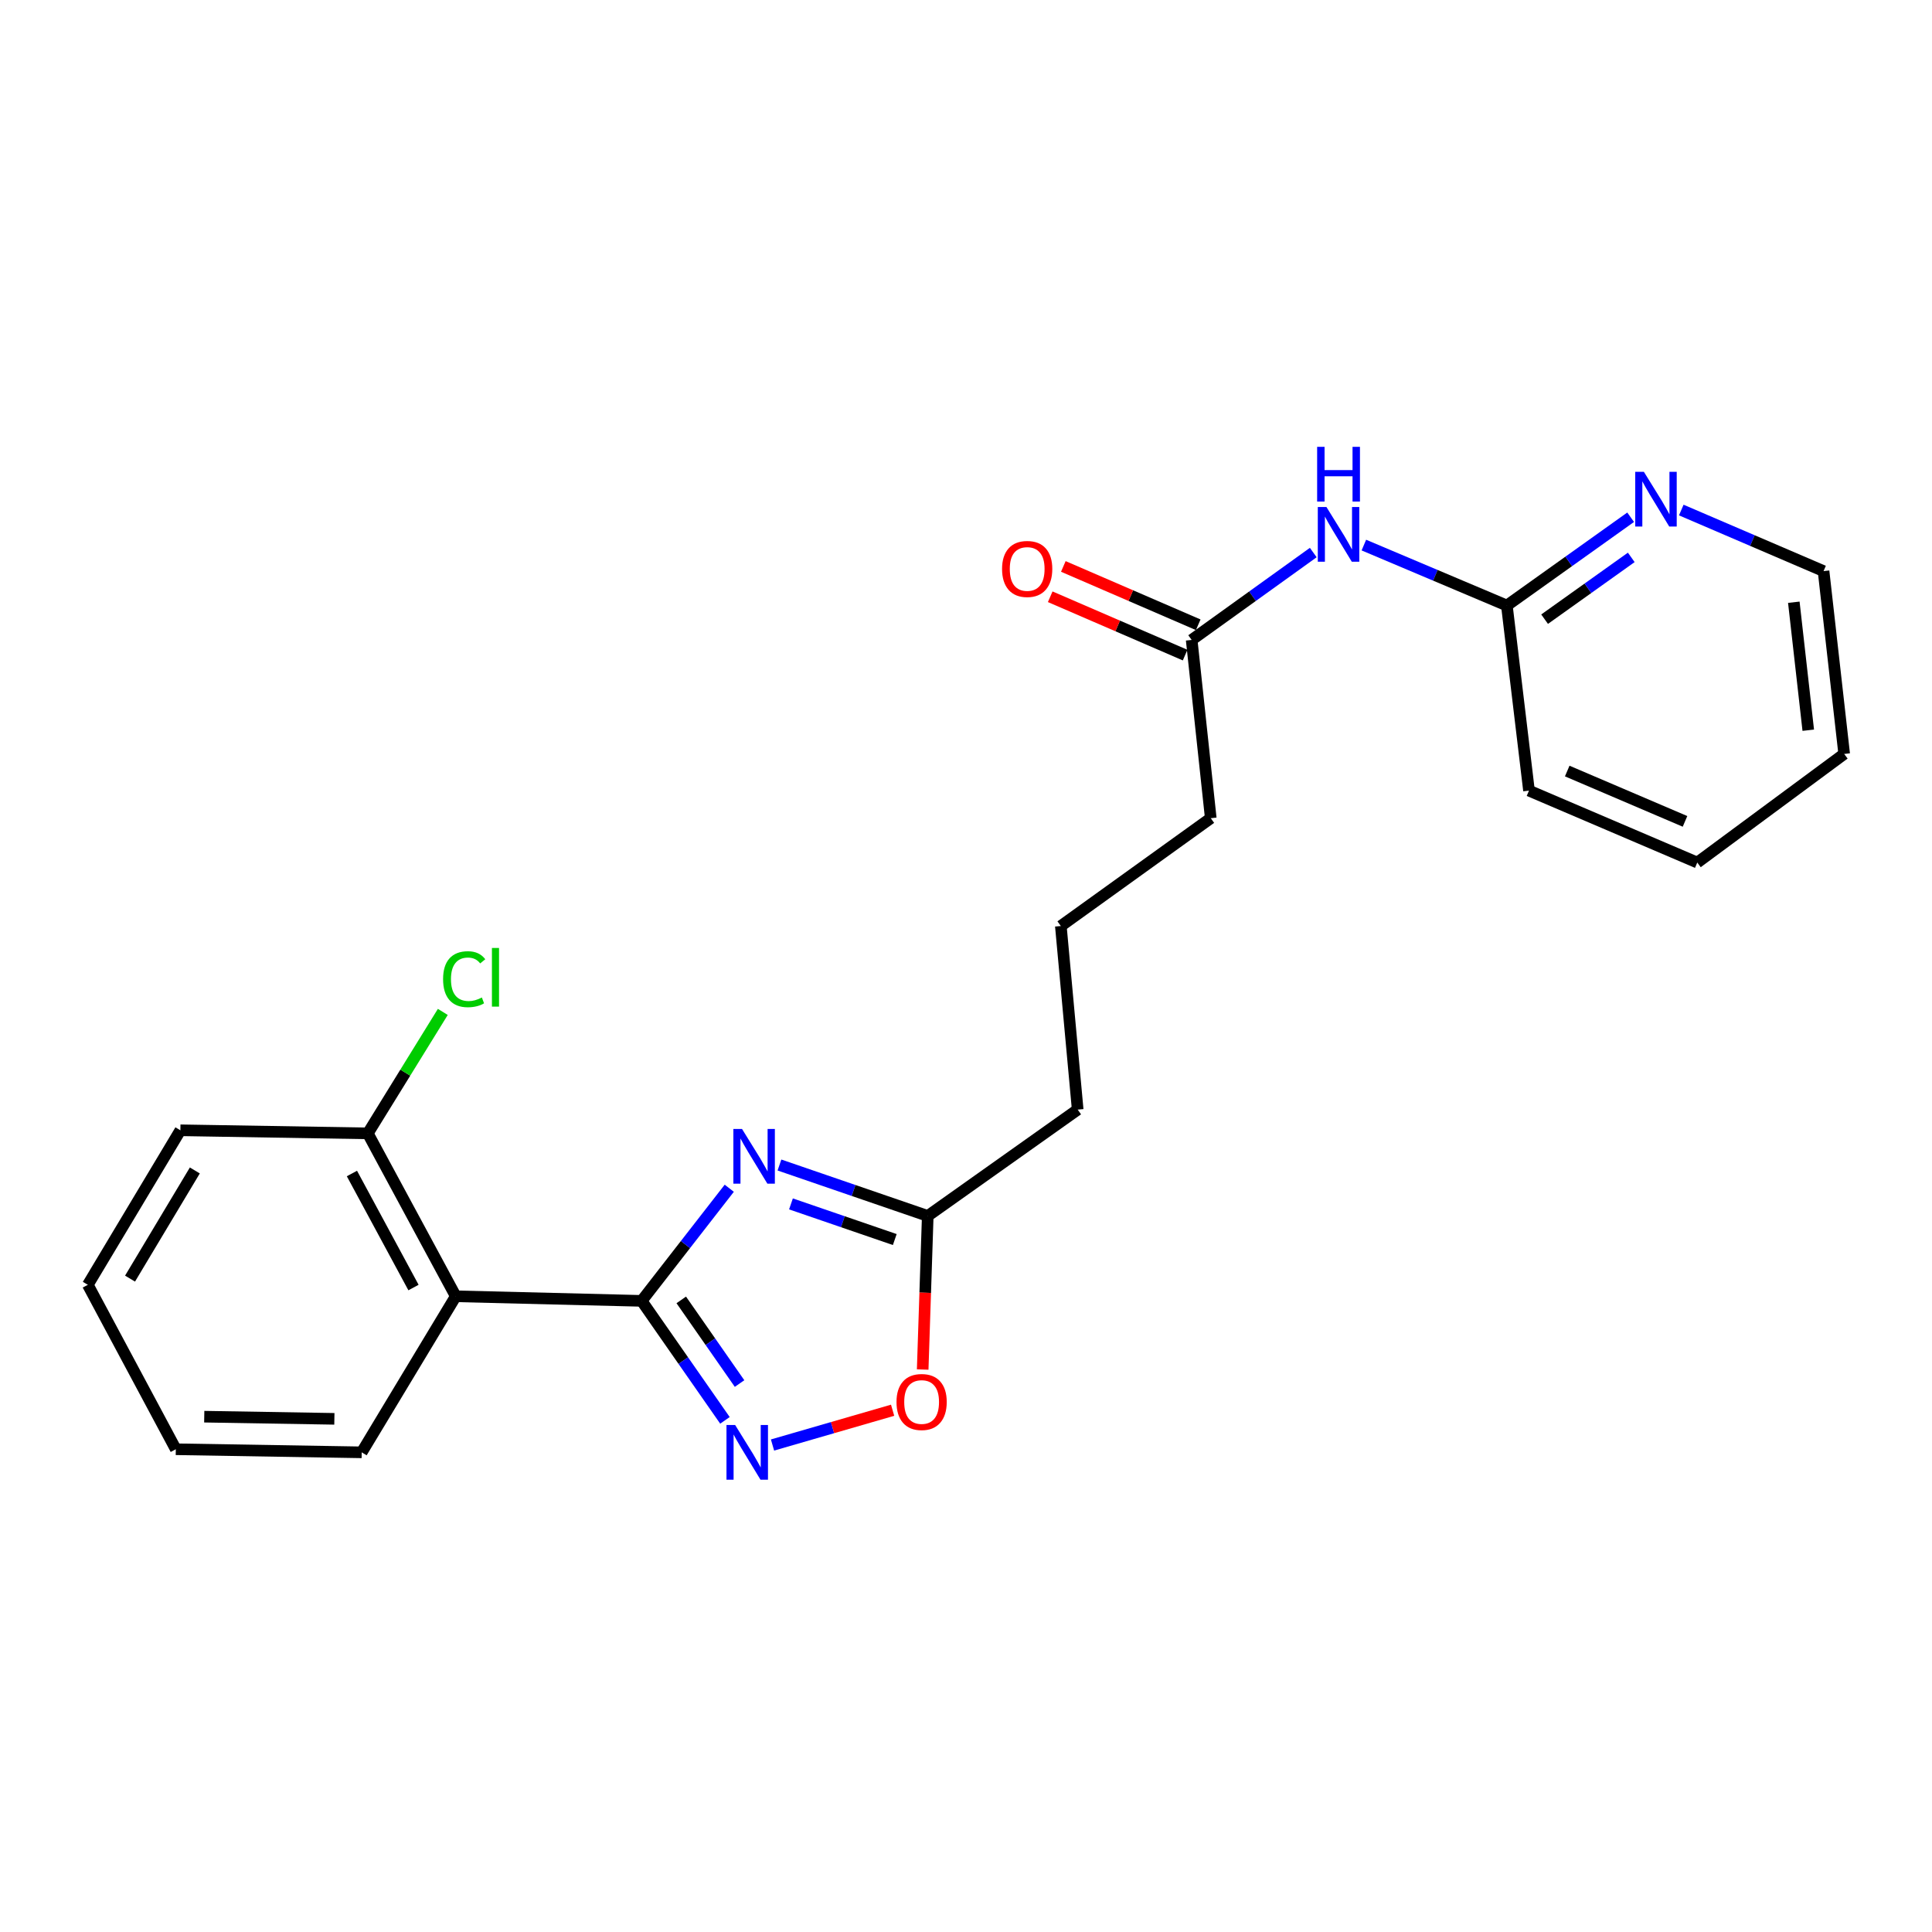 <?xml version='1.0' encoding='iso-8859-1'?>
<svg version='1.1' baseProfile='full'
              xmlns='http://www.w3.org/2000/svg'
                      xmlns:rdkit='http://www.rdkit.org/xml'
                      xmlns:xlink='http://www.w3.org/1999/xlink'
                  xml:space='preserve'
width='1000px' height='1000px' viewBox='0 0 1000 1000'>
<!-- END OF HEADER -->
<rect style='opacity:1.0;fill:#FFFFFF;stroke:none' width='1000' height='1000' x='0' y='0'> </rect>
<path class='bond-0' d='M 332.119,673.329 L 354.794,644.182' style='fill:none;fill-rule:evenodd;stroke:#000000;stroke-width:6px;stroke-linecap:butt;stroke-linejoin:miter;stroke-opacity:1' />
<path class='bond-0' d='M 354.794,644.182 L 377.468,615.034' style='fill:none;fill-rule:evenodd;stroke:#0000FF;stroke-width:6px;stroke-linecap:butt;stroke-linejoin:miter;stroke-opacity:1' />
<path class='bond-1' d='M 332.119,673.329 L 353.674,704.253' style='fill:none;fill-rule:evenodd;stroke:#000000;stroke-width:6px;stroke-linecap:butt;stroke-linejoin:miter;stroke-opacity:1' />
<path class='bond-1' d='M 353.674,704.253 L 375.23,735.177' style='fill:none;fill-rule:evenodd;stroke:#0000FF;stroke-width:6px;stroke-linecap:butt;stroke-linejoin:miter;stroke-opacity:1' />
<path class='bond-1' d='M 352.614,672.828 L 367.703,694.475' style='fill:none;fill-rule:evenodd;stroke:#000000;stroke-width:6px;stroke-linecap:butt;stroke-linejoin:miter;stroke-opacity:1' />
<path class='bond-1' d='M 367.703,694.475 L 382.792,716.121' style='fill:none;fill-rule:evenodd;stroke:#0000FF;stroke-width:6px;stroke-linecap:butt;stroke-linejoin:miter;stroke-opacity:1' />
<path class='bond-2' d='M 332.119,673.329 L 235.899,670.954' style='fill:none;fill-rule:evenodd;stroke:#000000;stroke-width:6px;stroke-linecap:butt;stroke-linejoin:miter;stroke-opacity:1' />
<path class='bond-3' d='M 403.443,603.009 L 441.822,616.19' style='fill:none;fill-rule:evenodd;stroke:#0000FF;stroke-width:6px;stroke-linecap:butt;stroke-linejoin:miter;stroke-opacity:1' />
<path class='bond-3' d='M 441.822,616.19 L 480.201,629.371' style='fill:none;fill-rule:evenodd;stroke:#000000;stroke-width:6px;stroke-linecap:butt;stroke-linejoin:miter;stroke-opacity:1' />
<path class='bond-3' d='M 409.402,623.137 L 436.268,632.363' style='fill:none;fill-rule:evenodd;stroke:#0000FF;stroke-width:6px;stroke-linecap:butt;stroke-linejoin:miter;stroke-opacity:1' />
<path class='bond-3' d='M 436.268,632.363 L 463.133,641.59' style='fill:none;fill-rule:evenodd;stroke:#000000;stroke-width:6px;stroke-linecap:butt;stroke-linejoin:miter;stroke-opacity:1' />
<path class='bond-4' d='M 399.854,747.936 L 430.937,738.936' style='fill:none;fill-rule:evenodd;stroke:#0000FF;stroke-width:6px;stroke-linecap:butt;stroke-linejoin:miter;stroke-opacity:1' />
<path class='bond-4' d='M 430.937,738.936 L 462.019,729.937' style='fill:none;fill-rule:evenodd;stroke:#FF0000;stroke-width:6px;stroke-linecap:butt;stroke-linejoin:miter;stroke-opacity:1' />
<path class='bond-8' d='M 235.899,670.954 L 190.373,586.629' style='fill:none;fill-rule:evenodd;stroke:#000000;stroke-width:6px;stroke-linecap:butt;stroke-linejoin:miter;stroke-opacity:1' />
<path class='bond-8' d='M 214.022,666.429 L 182.154,607.402' style='fill:none;fill-rule:evenodd;stroke:#000000;stroke-width:6px;stroke-linecap:butt;stroke-linejoin:miter;stroke-opacity:1' />
<path class='bond-12' d='M 235.899,670.954 L 187.219,751.726' style='fill:none;fill-rule:evenodd;stroke:#000000;stroke-width:6px;stroke-linecap:butt;stroke-linejoin:miter;stroke-opacity:1' />
<path class='bond-13' d='M 480.201,629.371 L 557.81,574.335' style='fill:none;fill-rule:evenodd;stroke:#000000;stroke-width:6px;stroke-linecap:butt;stroke-linejoin:miter;stroke-opacity:1' />
<path class='bond-23' d='M 480.201,629.371 L 478.89,669.118' style='fill:none;fill-rule:evenodd;stroke:#000000;stroke-width:6px;stroke-linecap:butt;stroke-linejoin:miter;stroke-opacity:1' />
<path class='bond-23' d='M 478.89,669.118 L 477.58,708.864' style='fill:none;fill-rule:evenodd;stroke:#FF0000;stroke-width:6px;stroke-linecap:butt;stroke-linejoin:miter;stroke-opacity:1' />
<path class='bond-5' d='M 679.749,285.994 L 648.278,308.612' style='fill:none;fill-rule:evenodd;stroke:#0000FF;stroke-width:6px;stroke-linecap:butt;stroke-linejoin:miter;stroke-opacity:1' />
<path class='bond-5' d='M 648.278,308.612 L 616.807,331.23' style='fill:none;fill-rule:evenodd;stroke:#000000;stroke-width:6px;stroke-linecap:butt;stroke-linejoin:miter;stroke-opacity:1' />
<path class='bond-7' d='M 705.934,282.133 L 742.941,297.775' style='fill:none;fill-rule:evenodd;stroke:#0000FF;stroke-width:6px;stroke-linecap:butt;stroke-linejoin:miter;stroke-opacity:1' />
<path class='bond-7' d='M 742.941,297.775 L 779.948,313.417' style='fill:none;fill-rule:evenodd;stroke:#000000;stroke-width:6px;stroke-linecap:butt;stroke-linejoin:miter;stroke-opacity:1' />
<path class='bond-6' d='M 616.807,331.23 L 626.688,423.488' style='fill:none;fill-rule:evenodd;stroke:#000000;stroke-width:6px;stroke-linecap:butt;stroke-linejoin:miter;stroke-opacity:1' />
<path class='bond-10' d='M 620.201,323.382 L 585.29,308.283' style='fill:none;fill-rule:evenodd;stroke:#000000;stroke-width:6px;stroke-linecap:butt;stroke-linejoin:miter;stroke-opacity:1' />
<path class='bond-10' d='M 585.29,308.283 L 550.378,293.184' style='fill:none;fill-rule:evenodd;stroke:#FF0000;stroke-width:6px;stroke-linecap:butt;stroke-linejoin:miter;stroke-opacity:1' />
<path class='bond-10' d='M 613.413,339.078 L 578.501,323.979' style='fill:none;fill-rule:evenodd;stroke:#000000;stroke-width:6px;stroke-linecap:butt;stroke-linejoin:miter;stroke-opacity:1' />
<path class='bond-10' d='M 578.501,323.979 L 543.59,308.88' style='fill:none;fill-rule:evenodd;stroke:#FF0000;stroke-width:6px;stroke-linecap:butt;stroke-linejoin:miter;stroke-opacity:1' />
<path class='bond-9' d='M 779.948,313.417 L 811.983,290.569' style='fill:none;fill-rule:evenodd;stroke:#000000;stroke-width:6px;stroke-linecap:butt;stroke-linejoin:miter;stroke-opacity:1' />
<path class='bond-9' d='M 811.983,290.569 L 844.019,267.722' style='fill:none;fill-rule:evenodd;stroke:#0000FF;stroke-width:6px;stroke-linecap:butt;stroke-linejoin:miter;stroke-opacity:1' />
<path class='bond-9' d='M 799.488,320.485 L 821.913,304.492' style='fill:none;fill-rule:evenodd;stroke:#000000;stroke-width:6px;stroke-linecap:butt;stroke-linejoin:miter;stroke-opacity:1' />
<path class='bond-9' d='M 821.913,304.492 L 844.337,288.499' style='fill:none;fill-rule:evenodd;stroke:#0000FF;stroke-width:6px;stroke-linecap:butt;stroke-linejoin:miter;stroke-opacity:1' />
<path class='bond-17' d='M 779.948,313.417 L 791.405,409.228' style='fill:none;fill-rule:evenodd;stroke:#000000;stroke-width:6px;stroke-linecap:butt;stroke-linejoin:miter;stroke-opacity:1' />
<path class='bond-11' d='M 190.373,586.629 L 209.785,555.195' style='fill:none;fill-rule:evenodd;stroke:#000000;stroke-width:6px;stroke-linecap:butt;stroke-linejoin:miter;stroke-opacity:1' />
<path class='bond-11' d='M 209.785,555.195 L 229.197,523.761' style='fill:none;fill-rule:evenodd;stroke:#00CC00;stroke-width:6px;stroke-linecap:butt;stroke-linejoin:miter;stroke-opacity:1' />
<path class='bond-18' d='M 190.373,586.629 L 93.365,585.033' style='fill:none;fill-rule:evenodd;stroke:#000000;stroke-width:6px;stroke-linecap:butt;stroke-linejoin:miter;stroke-opacity:1' />
<path class='bond-16' d='M 870.228,263.995 L 907.048,279.799' style='fill:none;fill-rule:evenodd;stroke:#0000FF;stroke-width:6px;stroke-linecap:butt;stroke-linejoin:miter;stroke-opacity:1' />
<path class='bond-16' d='M 907.048,279.799 L 943.867,295.604' style='fill:none;fill-rule:evenodd;stroke:#000000;stroke-width:6px;stroke-linecap:butt;stroke-linejoin:miter;stroke-opacity:1' />
<path class='bond-19' d='M 187.219,751.726 L 90.999,750.13' style='fill:none;fill-rule:evenodd;stroke:#000000;stroke-width:6px;stroke-linecap:butt;stroke-linejoin:miter;stroke-opacity:1' />
<path class='bond-19' d='M 173.07,734.389 L 105.716,733.271' style='fill:none;fill-rule:evenodd;stroke:#000000;stroke-width:6px;stroke-linecap:butt;stroke-linejoin:miter;stroke-opacity:1' />
<path class='bond-15' d='M 557.81,574.335 L 549.088,479.313' style='fill:none;fill-rule:evenodd;stroke:#000000;stroke-width:6px;stroke-linecap:butt;stroke-linejoin:miter;stroke-opacity:1' />
<path class='bond-14' d='M 626.688,423.488 L 549.088,479.313' style='fill:none;fill-rule:evenodd;stroke:#000000;stroke-width:6px;stroke-linecap:butt;stroke-linejoin:miter;stroke-opacity:1' />
<path class='bond-25' d='M 943.867,295.604 L 954.545,390.237' style='fill:none;fill-rule:evenodd;stroke:#000000;stroke-width:6px;stroke-linecap:butt;stroke-linejoin:miter;stroke-opacity:1' />
<path class='bond-25' d='M 928.476,311.716 L 935.951,377.96' style='fill:none;fill-rule:evenodd;stroke:#000000;stroke-width:6px;stroke-linecap:butt;stroke-linejoin:miter;stroke-opacity:1' />
<path class='bond-21' d='M 791.405,409.228 L 878.504,446.451' style='fill:none;fill-rule:evenodd;stroke:#000000;stroke-width:6px;stroke-linecap:butt;stroke-linejoin:miter;stroke-opacity:1' />
<path class='bond-21' d='M 811.19,399.087 L 872.16,425.143' style='fill:none;fill-rule:evenodd;stroke:#000000;stroke-width:6px;stroke-linecap:butt;stroke-linejoin:miter;stroke-opacity:1' />
<path class='bond-24' d='M 93.365,585.033 L 45.455,665.016' style='fill:none;fill-rule:evenodd;stroke:#000000;stroke-width:6px;stroke-linecap:butt;stroke-linejoin:miter;stroke-opacity:1' />
<path class='bond-24' d='M 100.849,605.818 L 67.311,661.806' style='fill:none;fill-rule:evenodd;stroke:#000000;stroke-width:6px;stroke-linecap:butt;stroke-linejoin:miter;stroke-opacity:1' />
<path class='bond-22' d='M 90.999,750.13 L 45.455,665.016' style='fill:none;fill-rule:evenodd;stroke:#000000;stroke-width:6px;stroke-linecap:butt;stroke-linejoin:miter;stroke-opacity:1' />
<path class='bond-20' d='M 954.545,390.237 L 878.504,446.451' style='fill:none;fill-rule:evenodd;stroke:#000000;stroke-width:6px;stroke-linecap:butt;stroke-linejoin:miter;stroke-opacity:1' />
<path  class='atom-1' d='M 384.068 584.344
L 393.348 599.344
Q 394.268 600.824, 395.748 603.504
Q 397.228 606.184, 397.308 606.344
L 397.308 584.344
L 401.068 584.344
L 401.068 612.664
L 397.188 612.664
L 387.228 596.264
Q 386.068 594.344, 384.828 592.144
Q 383.628 589.944, 383.268 589.264
L 383.268 612.664
L 379.588 612.664
L 379.588 584.344
L 384.068 584.344
' fill='#0000FF'/>
<path  class='atom-2' d='M 380.505 737.566
L 389.785 752.566
Q 390.705 754.046, 392.185 756.726
Q 393.665 759.406, 393.745 759.566
L 393.745 737.566
L 397.505 737.566
L 397.505 765.886
L 393.625 765.886
L 383.665 749.486
Q 382.505 747.566, 381.265 745.366
Q 380.065 743.166, 379.705 742.486
L 379.705 765.886
L 376.025 765.886
L 376.025 737.566
L 380.505 737.566
' fill='#0000FF'/>
<path  class='atom-5' d='M 464.028 725.671
Q 464.028 718.871, 467.388 715.071
Q 470.748 711.271, 477.028 711.271
Q 483.308 711.271, 486.668 715.071
Q 490.028 718.871, 490.028 725.671
Q 490.028 732.551, 486.628 736.471
Q 483.228 740.351, 477.028 740.351
Q 470.788 740.351, 467.388 736.471
Q 464.028 732.591, 464.028 725.671
M 477.028 737.151
Q 481.348 737.151, 483.668 734.271
Q 486.028 731.351, 486.028 725.671
Q 486.028 720.111, 483.668 717.311
Q 481.348 714.471, 477.028 714.471
Q 472.708 714.471, 470.348 717.271
Q 468.028 720.071, 468.028 725.671
Q 468.028 731.391, 470.348 734.271
Q 472.708 737.151, 477.028 737.151
' fill='#FF0000'/>
<path  class='atom-6' d='M 686.569 262.434
L 695.849 277.434
Q 696.769 278.914, 698.249 281.594
Q 699.729 284.274, 699.809 284.434
L 699.809 262.434
L 703.569 262.434
L 703.569 290.754
L 699.689 290.754
L 689.729 274.354
Q 688.569 272.434, 687.329 270.234
Q 686.129 268.034, 685.769 267.354
L 685.769 290.754
L 682.089 290.754
L 682.089 262.434
L 686.569 262.434
' fill='#0000FF'/>
<path  class='atom-6' d='M 681.749 231.282
L 685.589 231.282
L 685.589 243.322
L 700.069 243.322
L 700.069 231.282
L 703.909 231.282
L 703.909 259.602
L 700.069 259.602
L 700.069 246.522
L 685.589 246.522
L 685.589 259.602
L 681.749 259.602
L 681.749 231.282
' fill='#0000FF'/>
<path  class='atom-10' d='M 850.869 244.212
L 860.149 259.212
Q 861.069 260.692, 862.549 263.372
Q 864.029 266.052, 864.109 266.212
L 864.109 244.212
L 867.869 244.212
L 867.869 272.532
L 863.989 272.532
L 854.029 256.132
Q 852.869 254.212, 851.629 252.012
Q 850.429 249.812, 850.069 249.132
L 850.069 272.532
L 846.389 272.532
L 846.389 244.212
L 850.869 244.212
' fill='#0000FF'/>
<path  class='atom-11' d='M 518.665 294.487
Q 518.665 287.687, 522.025 283.887
Q 525.385 280.087, 531.665 280.087
Q 537.945 280.087, 541.305 283.887
Q 544.665 287.687, 544.665 294.487
Q 544.665 301.367, 541.265 305.287
Q 537.865 309.167, 531.665 309.167
Q 525.425 309.167, 522.025 305.287
Q 518.665 301.407, 518.665 294.487
M 531.665 305.967
Q 535.985 305.967, 538.305 303.087
Q 540.665 300.167, 540.665 294.487
Q 540.665 288.927, 538.305 286.127
Q 535.985 283.287, 531.665 283.287
Q 527.345 283.287, 524.985 286.087
Q 522.665 288.887, 522.665 294.487
Q 522.665 300.207, 524.985 303.087
Q 527.345 305.967, 531.665 305.967
' fill='#FF0000'/>
<path  class='atom-12' d='M 229.34 506.827
Q 229.34 499.787, 232.62 496.107
Q 235.94 492.387, 242.22 492.387
Q 248.06 492.387, 251.18 496.507
L 248.54 498.667
Q 246.26 495.667, 242.22 495.667
Q 237.94 495.667, 235.66 498.547
Q 233.42 501.387, 233.42 506.827
Q 233.42 512.427, 235.74 515.307
Q 238.1 518.187, 242.66 518.187
Q 245.78 518.187, 249.42 516.307
L 250.54 519.307
Q 249.06 520.267, 246.82 520.827
Q 244.58 521.387, 242.1 521.387
Q 235.94 521.387, 232.62 517.627
Q 229.34 513.867, 229.34 506.827
' fill='#00CC00'/>
<path  class='atom-12' d='M 254.62 490.667
L 258.3 490.667
L 258.3 521.027
L 254.62 521.027
L 254.62 490.667
' fill='#00CC00'/>
</svg>
